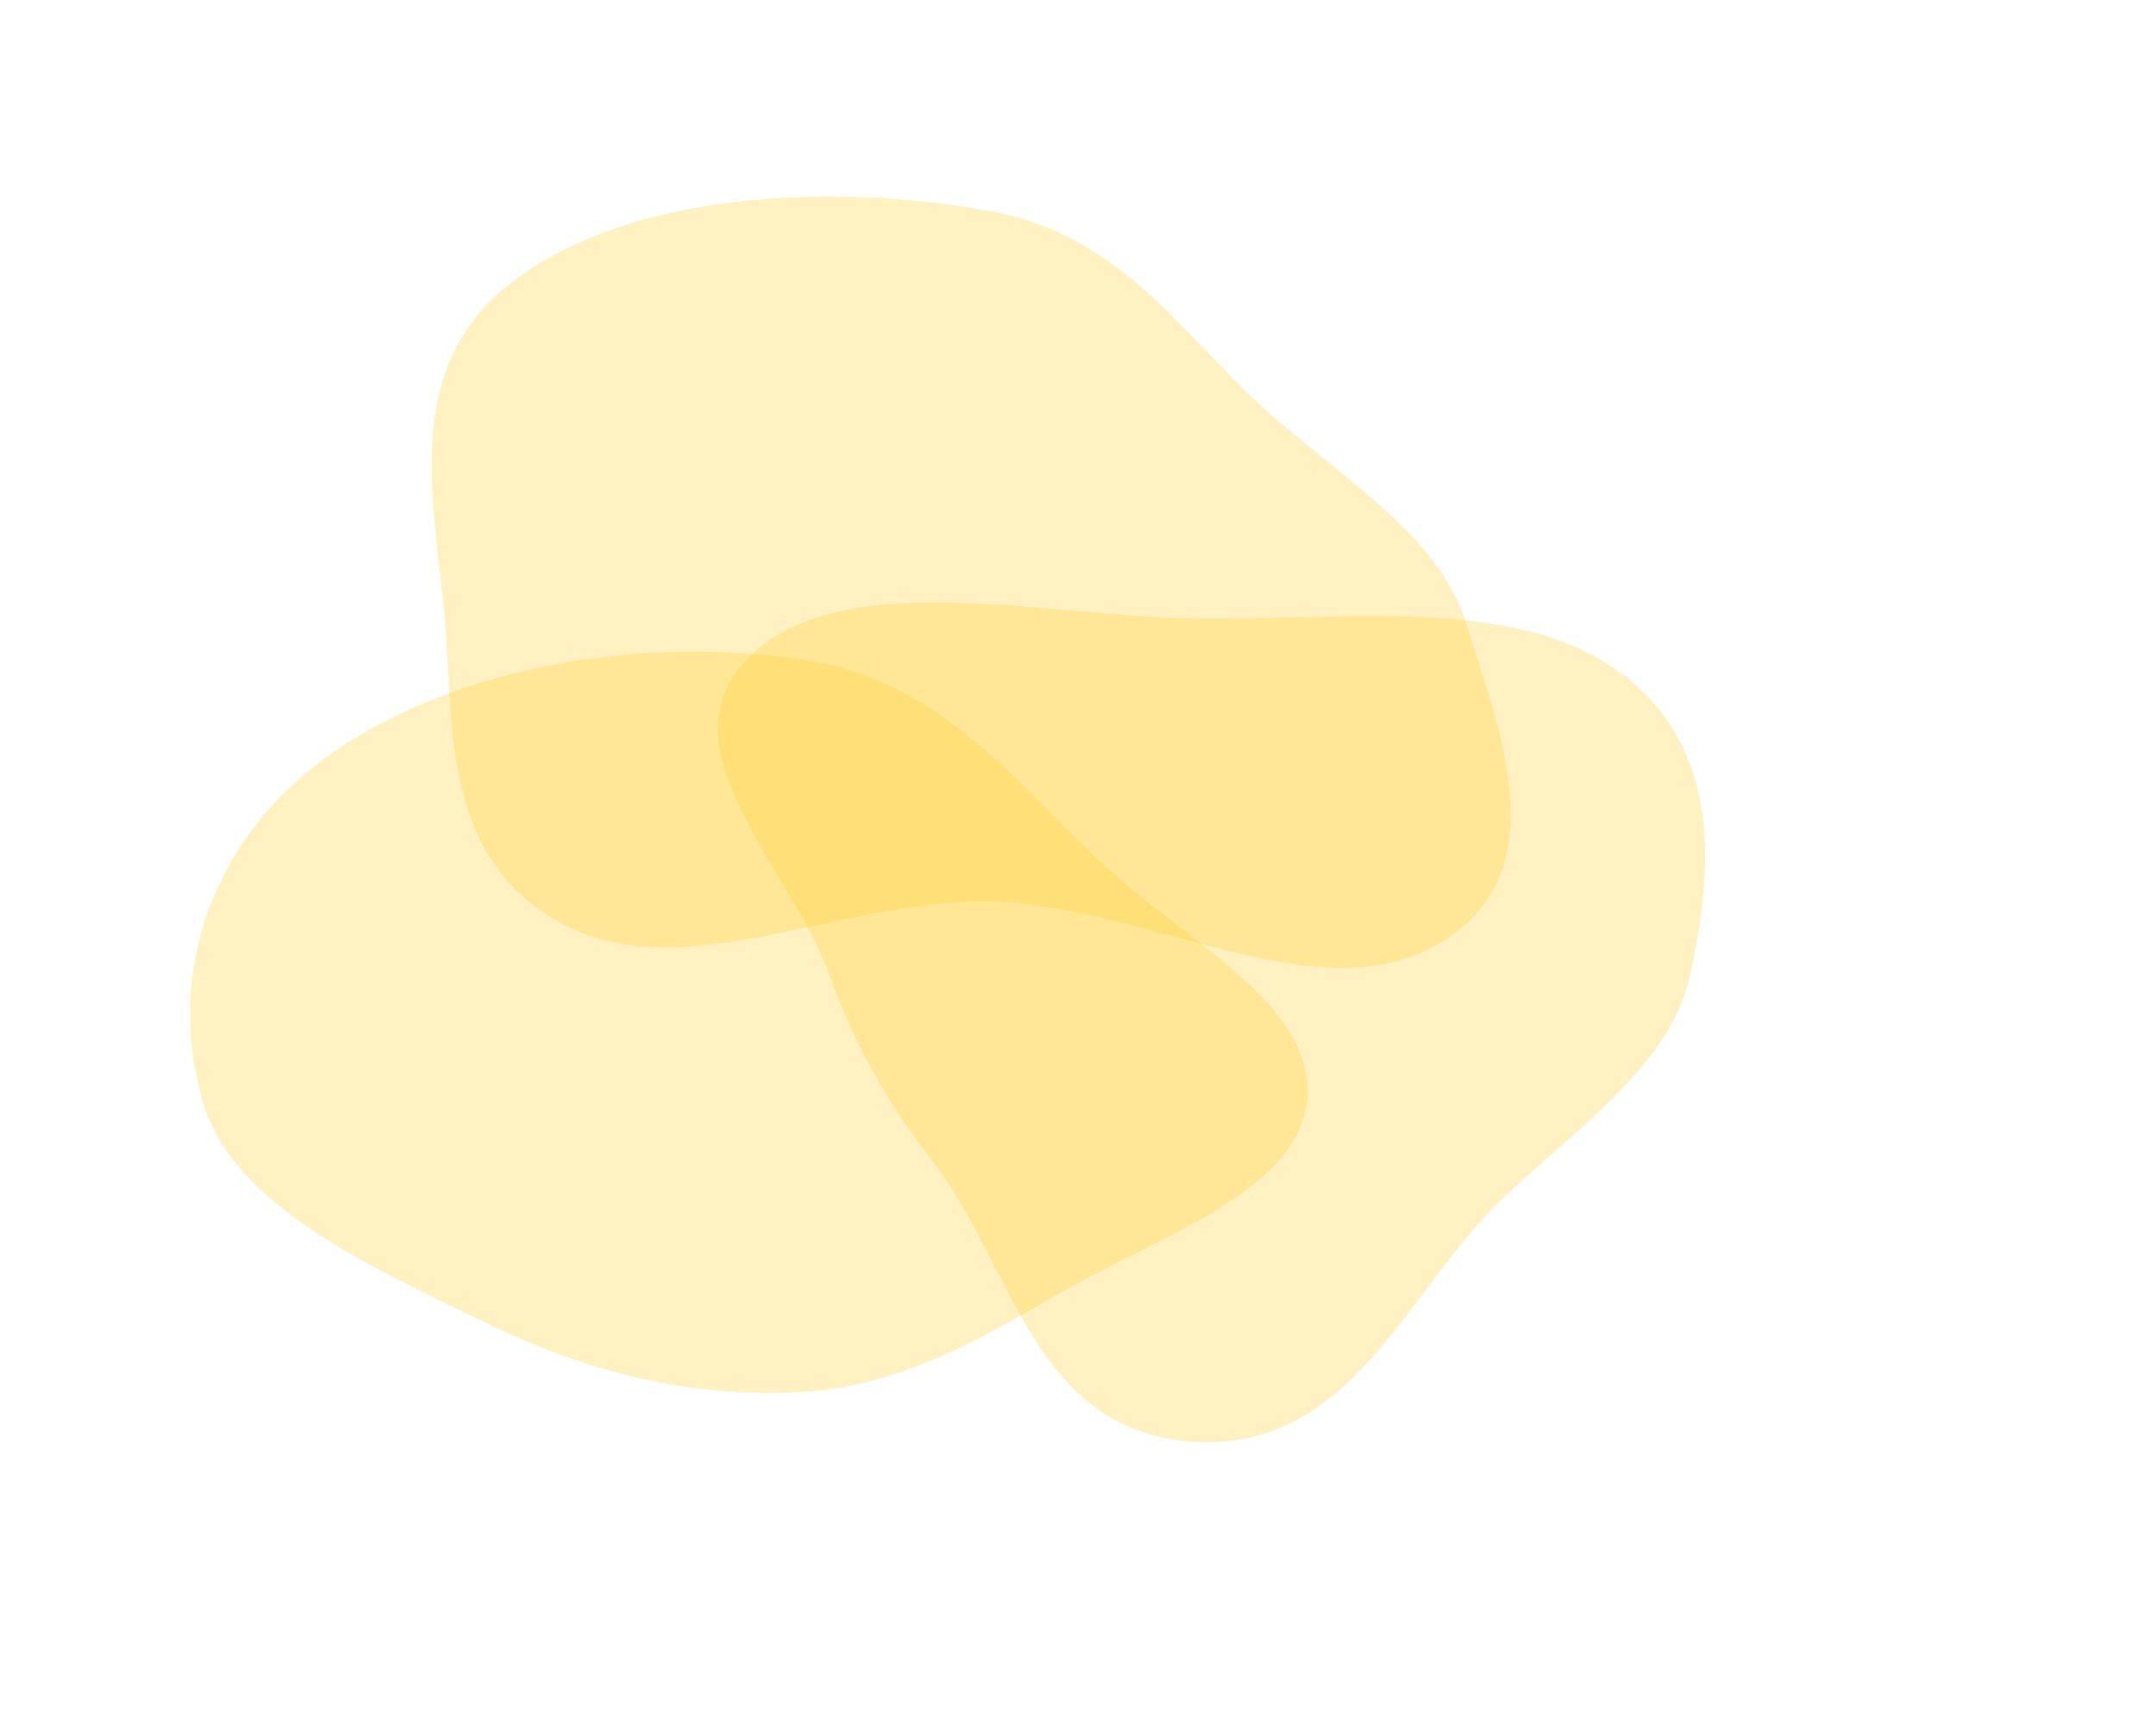 <svg width="1009" height="803" viewBox="0 0 1009 803" fill="none" xmlns="http://www.w3.org/2000/svg">
<g opacity="0.29" filter="url(#filter0_f_70_2852)">
<path fill-rule="evenodd" clip-rule="evenodd" d="M463.134 98.748C526.998 110.236 554.567 159.35 596.603 195.669C632.142 226.373 673.9 252.376 686.013 291.312C701.882 342.317 729.644 408.756 673.191 441.837C616.352 475.144 536.527 423.454 463.134 421.918C394.286 420.477 321.026 462.004 265 433.293C206.91 403.524 212.473 342.4 208.273 291.312C203.683 235.484 186.49 172.131 240.194 131.554C294.466 90.549 386.642 84.988 463.134 98.748Z" fill="#FFD02E"/>
</g>
<g opacity="0.29" filter="url(#filter1_f_70_2852)">
<path fill-rule="evenodd" clip-rule="evenodd" d="M374.962 308.606C444.29 318.814 477.697 370.727 522.558 410.071C560.426 443.284 617.116 473.412 611.63 516.174C606.3 557.713 543.04 578.384 497.631 604.357C459.905 625.936 423.006 648.664 374.962 651.543C322.709 654.674 273.486 641.439 229.981 620.398C173.042 592.86 109.391 564.421 95.071 516.174C78.398 459.996 95.72 396.66 151.336 355.415C207.511 313.755 295.894 296.965 374.962 308.606Z" fill="#FFD02E"/>
</g>
<g opacity="0.29" filter="url(#filter2_f_70_2852)">
<path fill-rule="evenodd" clip-rule="evenodd" d="M558.804 289.418C628.488 290.588 707.764 278.5 757.045 313.89C806.324 349.277 801.742 406.764 791.071 456.213C782.092 497.823 739.431 526.874 703.859 560.352C658.56 602.984 633.216 679.396 558.804 674.802C483.03 670.123 473.918 591.484 436.724 543.858C414.454 515.342 399.542 487.855 388.095 456.213C369.714 405.403 307.768 349.375 351.064 307.071C393.986 265.133 486.335 288.201 558.804 289.418Z" fill="#FFD02E"/>
</g>
<defs>
<filter id="filter0_f_70_2852" x="-9" y="-119" width="927" height="783" filterUnits="userSpaceOnUse" color-interpolation-filters="sRGB">
<feFlood flood-opacity="0" result="BackgroundImageFix"/>
<feBlend mode="normal" in="SourceGraphic" in2="BackgroundImageFix" result="shape"/>
<feGaussianBlur stdDeviation="105.5" result="effect1_foregroundBlur_70_2852"/>
</filter>
<filter id="filter1_f_70_2852" x="-122" y="94" width="945" height="769" filterUnits="userSpaceOnUse" color-interpolation-filters="sRGB">
<feFlood flood-opacity="0" result="BackgroundImageFix"/>
<feBlend mode="normal" in="SourceGraphic" in2="BackgroundImageFix" result="shape"/>
<feGaussianBlur stdDeviation="105.5" result="effect1_foregroundBlur_70_2852"/>
</filter>
<filter id="filter2_f_70_2852" x="125" y="71" width="884" height="815" filterUnits="userSpaceOnUse" color-interpolation-filters="sRGB">
<feFlood flood-opacity="0" result="BackgroundImageFix"/>
<feBlend mode="normal" in="SourceGraphic" in2="BackgroundImageFix" result="shape"/>
<feGaussianBlur stdDeviation="105.5" result="effect1_foregroundBlur_70_2852"/>
</filter>
</defs>
</svg>
